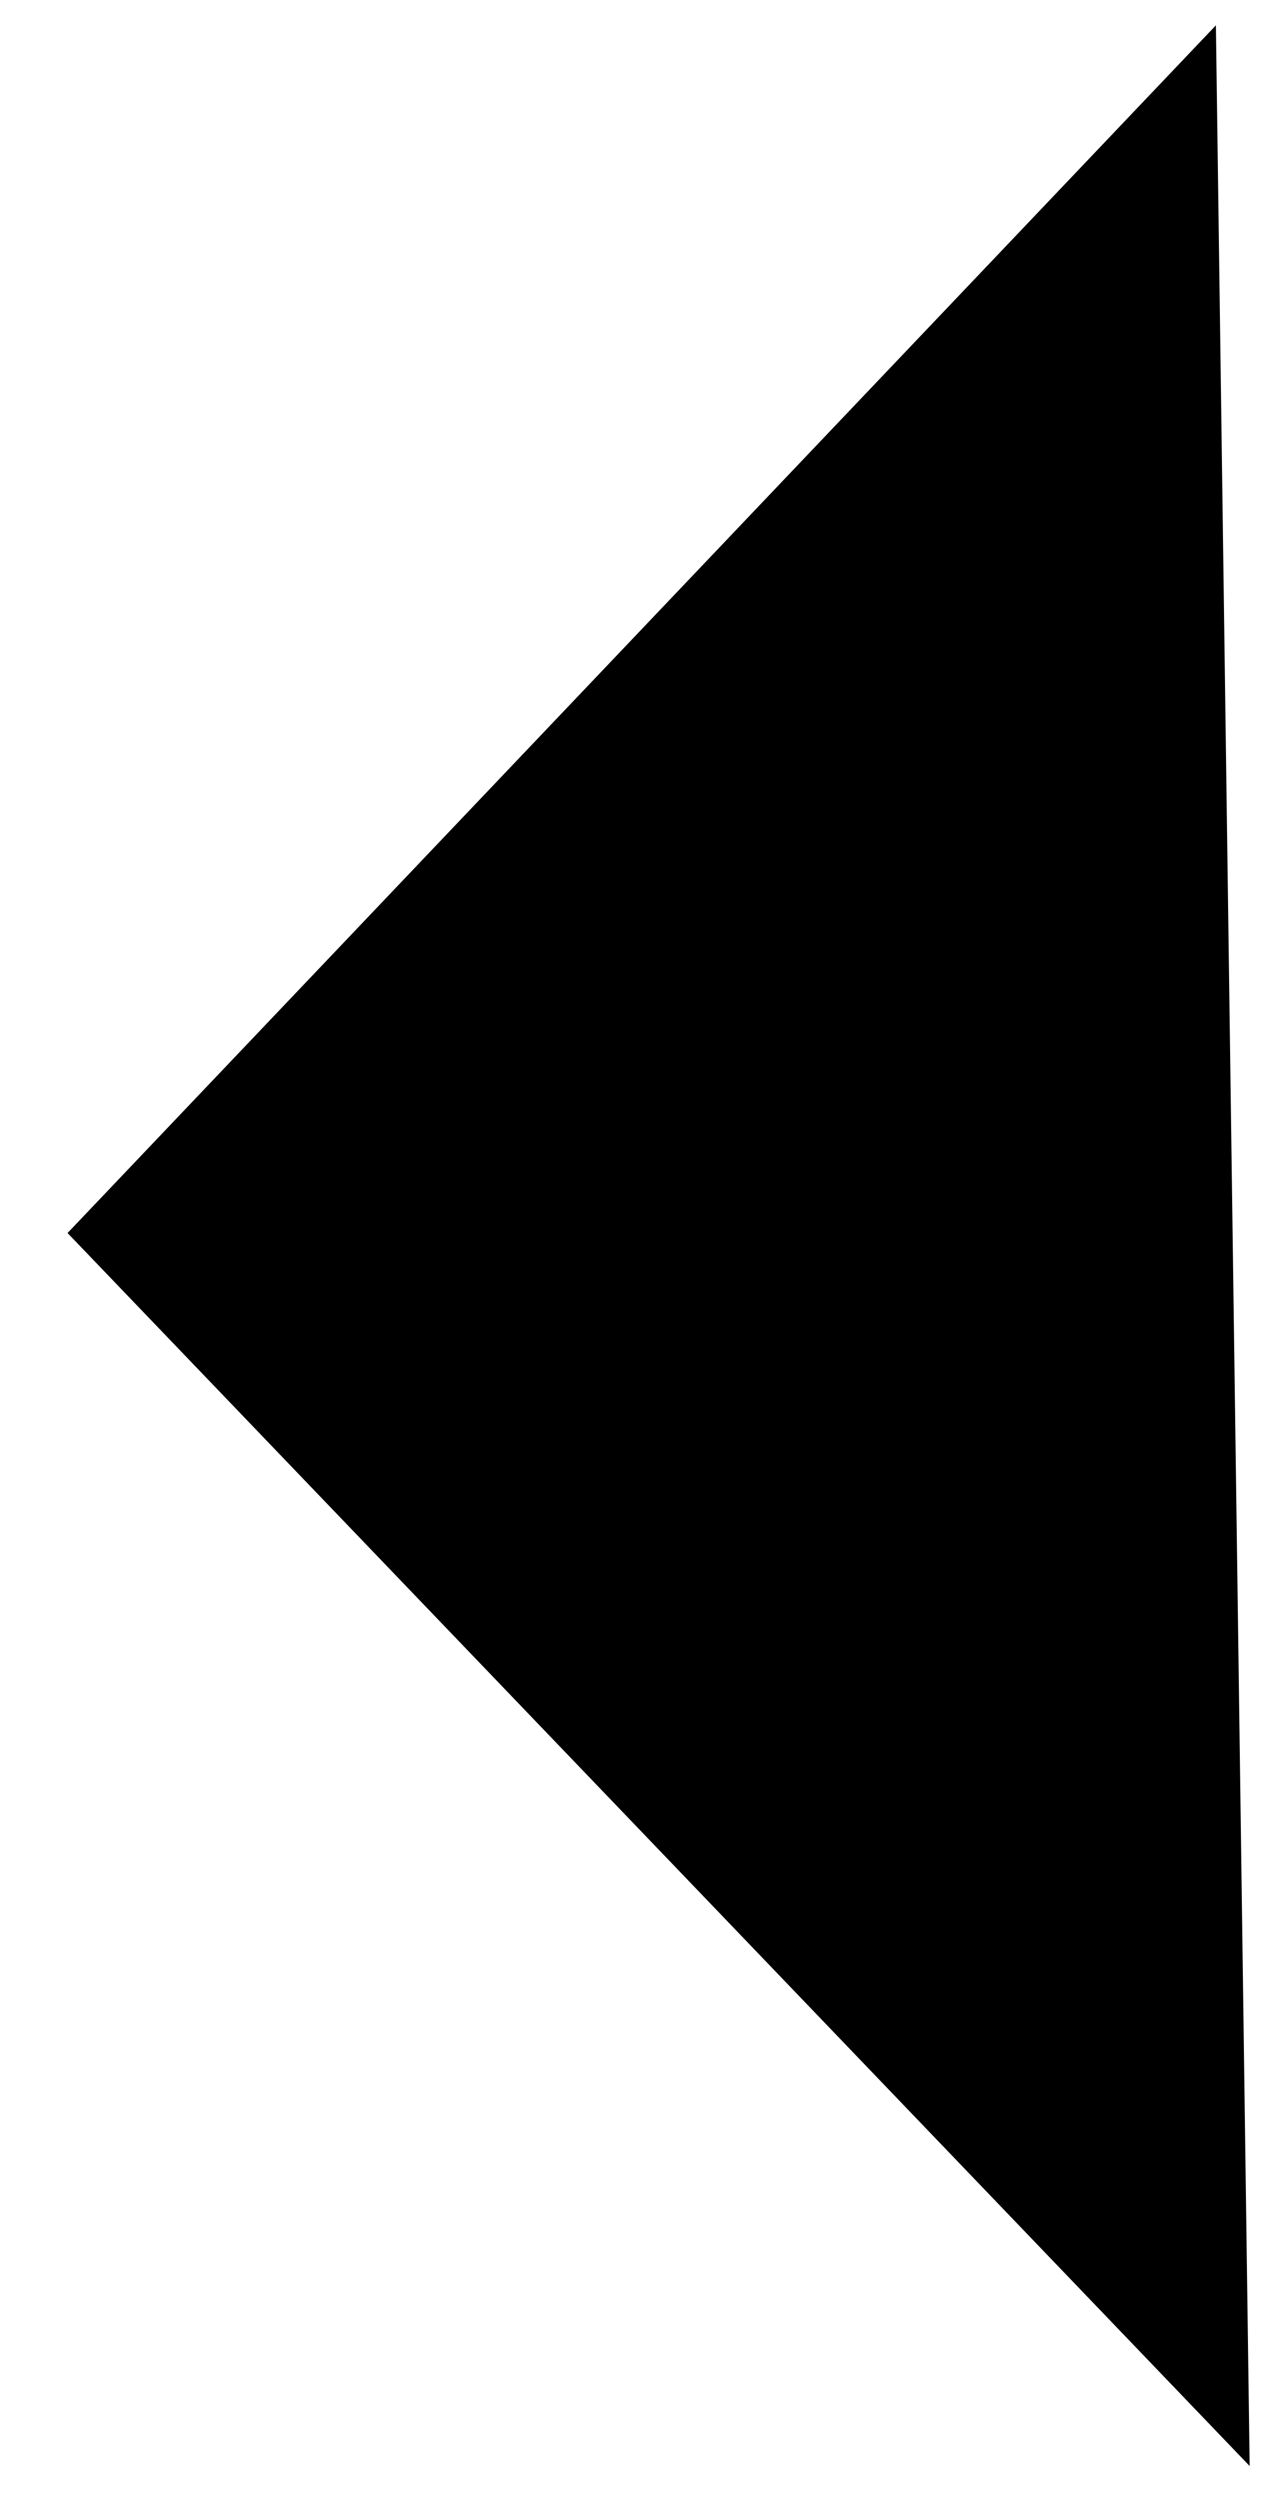 <?xml version="1.0" encoding="utf-8"?>
<svg xmlns="http://www.w3.org/2000/svg" xmlns:xlink="http://www.w3.org/1999/xlink" x="0px" y="0px"
	 viewBox="0 0 15.1 29.6" style="enable-background:new 0 0 15.1 29.6;" xml:space="preserve">
<path class="st0" d="M14.4,0.3L0.8,14.6l14,14.6"/>
</svg>
